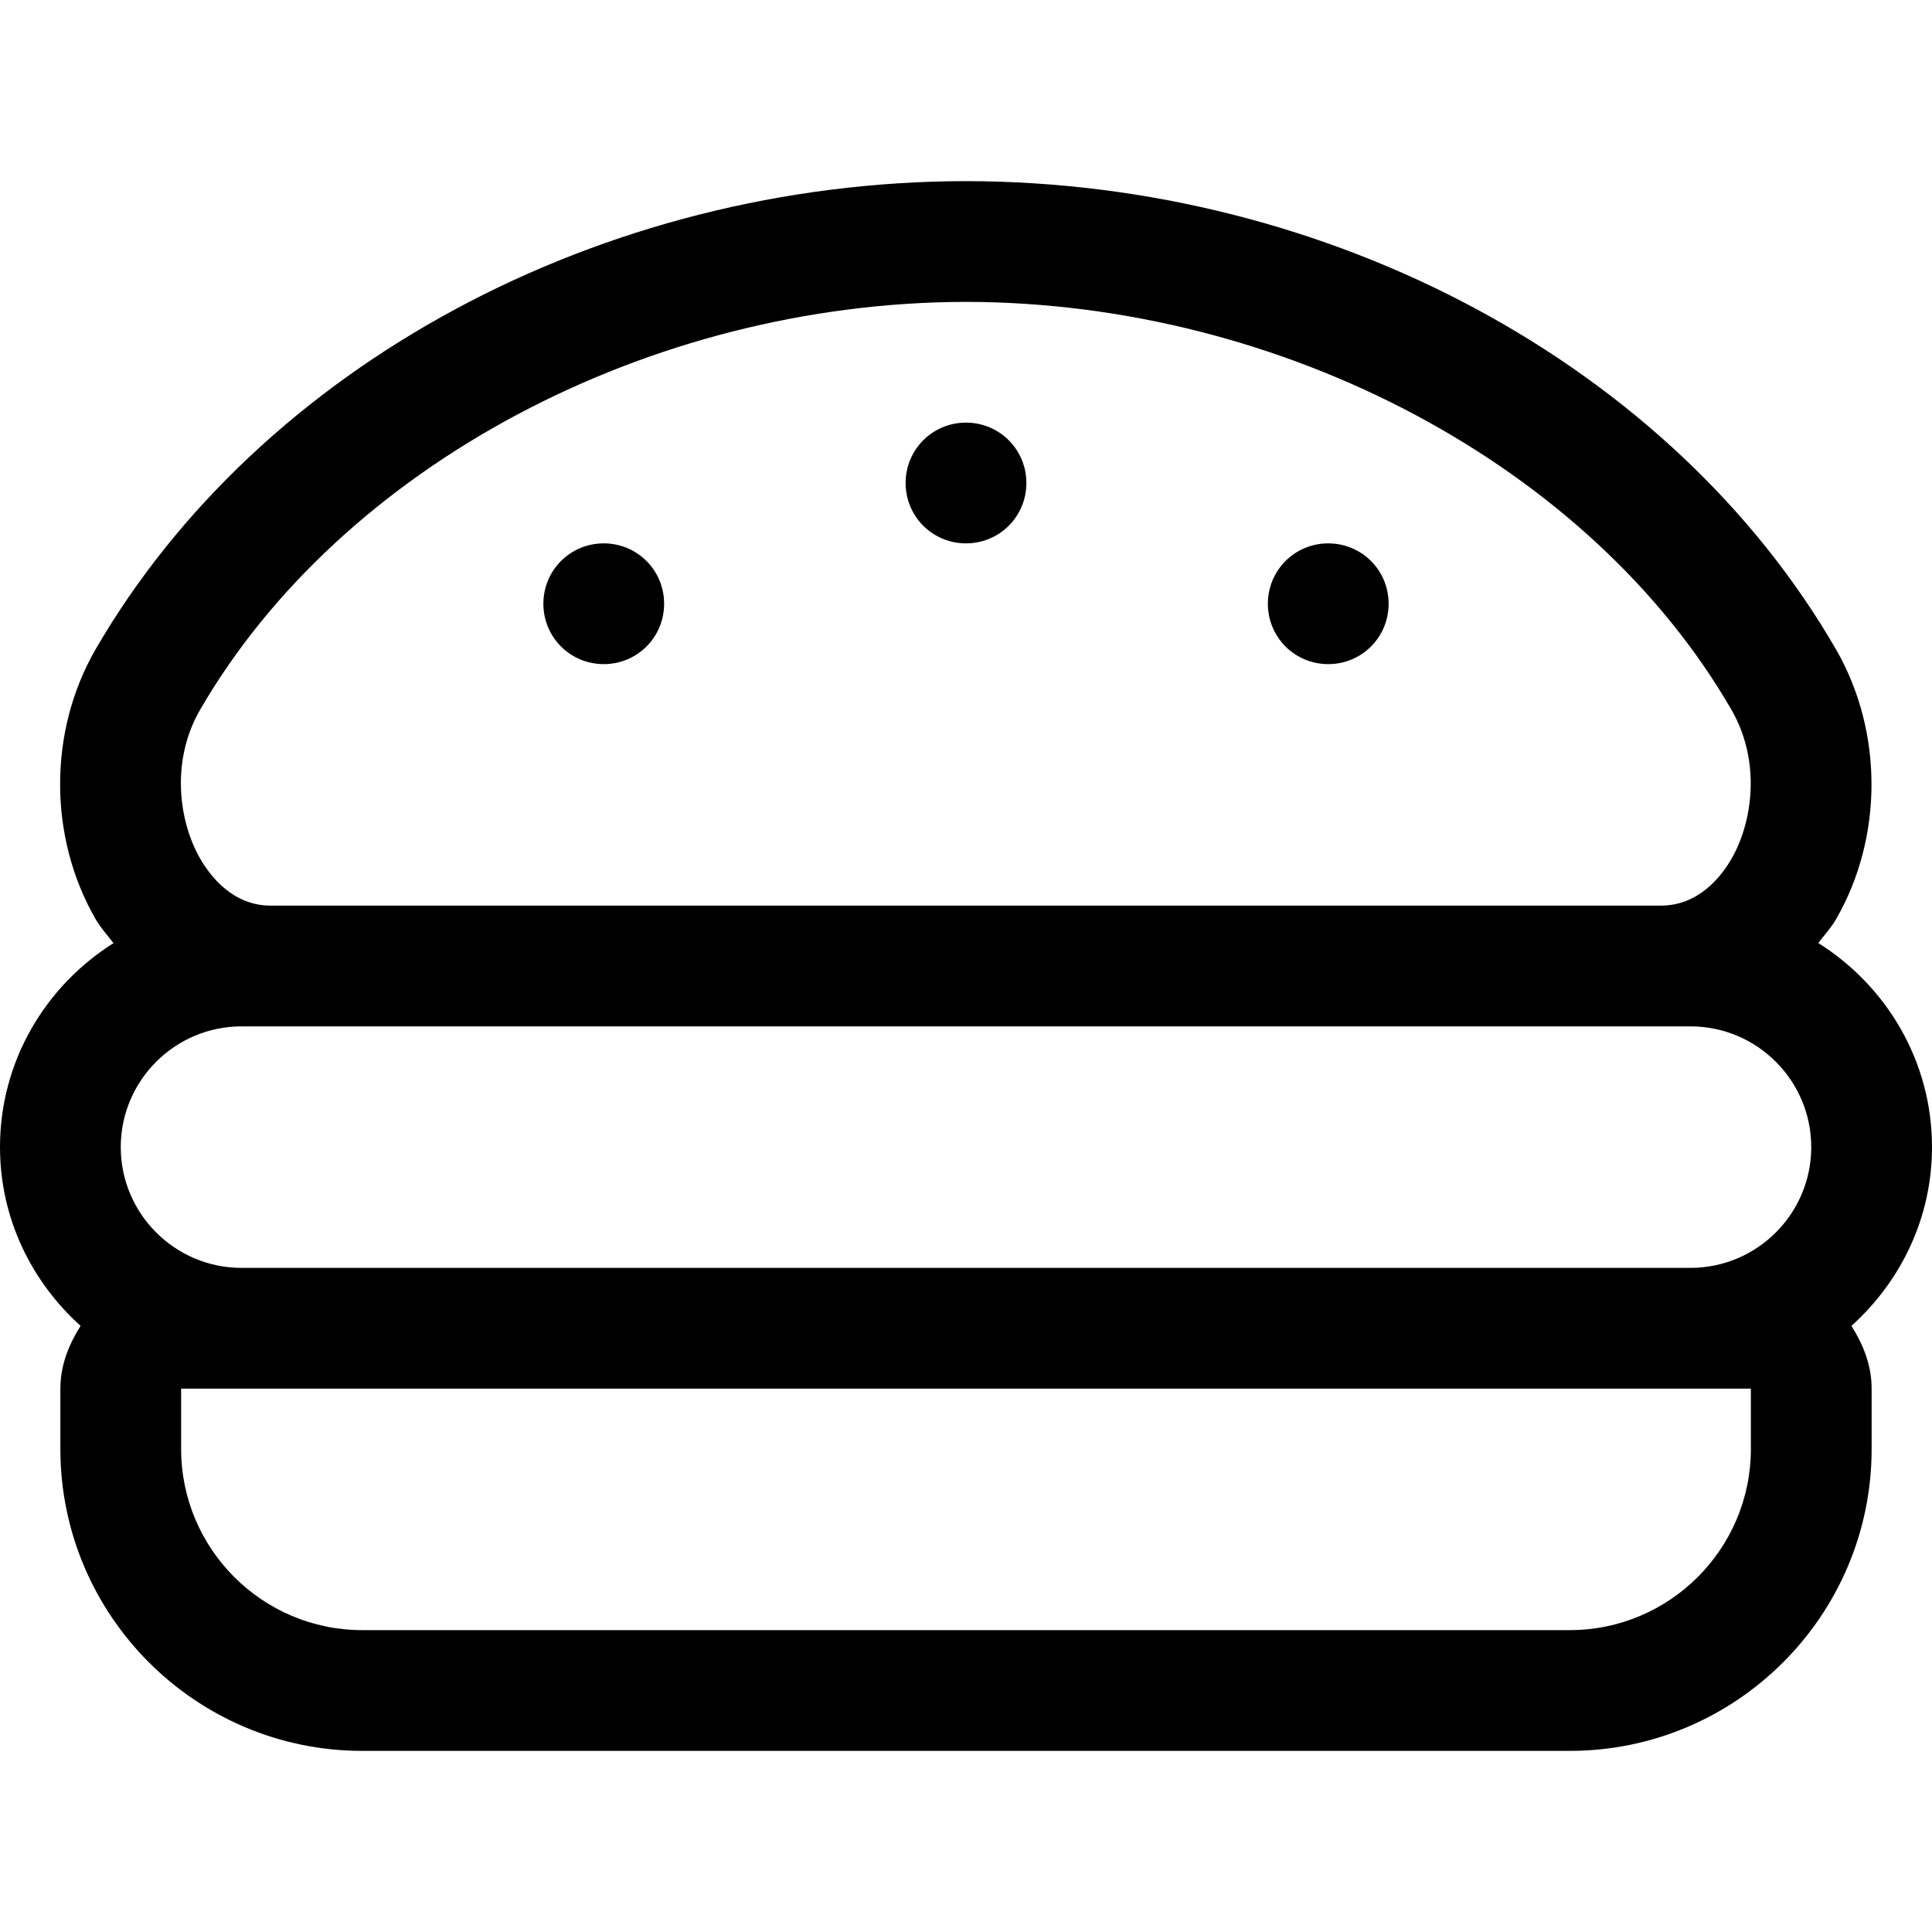 <svg xmlns="http://www.w3.org/2000/svg" viewBox="0 0 512 512"><!-- Font Awesome Pro 6.0.0-alpha2 by @fontawesome - https://fontawesome.com License - https://fontawesome.com/license (Commercial License) --><path d="M352 176C360.875 176 368 168.875 368 160S360.875 144 352 144S336 151.125 336 160S343.125 176 352 176ZM256 144C264.875 144 272 136.875 272 128S264.875 112 256 112S240 119.125 240 128S247.125 144 256 144ZM160 176C168.875 176 176 168.875 176 160S168.875 144 160 144S144 151.125 144 160S151.125 176 160 176ZM512 304C512 281.172 499.902 261.246 481.871 249.916C483.441 247.834 485.188 245.99 486.547 243.641C499.094 221.937 499.109 193.875 486.578 172.125C443.094 96.844 352.594 48.125 255.984 48C159.453 48.125 68.906 96.844 25.297 172.141C12.781 193.844 12.812 221.891 25.359 243.609C26.73 245.982 28.49 247.846 30.076 249.945C12.074 261.281 0 281.193 0 304C0 322.852 8.342 339.648 21.348 351.369C18.258 356.291 16 361.773 16 368V384C16 428.109 51.891 464 96 464H416C460.109 464 496 428.109 496 384V368C496 361.773 493.742 356.291 490.652 351.369C503.658 339.648 512 322.852 512 304ZM53 188.141C90.406 123.562 172 80.109 255.984 80C340.047 80.109 421.578 123.562 458.859 188.109C466.719 201.766 464.516 217.797 458.844 227.625C456.172 232.25 450.188 240 440.156 240H71.719C61.734 240 55.75 232.234 53.078 227.594C47.391 217.766 45.172 201.734 53 188.141ZM464 384C464 410.469 442.469 432 416 432H96C69.531 432 48 410.469 48 384V368H464V384ZM448 336H64C46.359 336 32 321.641 32 304S46.359 272 64 272H448C465.641 272 480 286.359 480 304S465.641 336 448 336Z"/></svg>